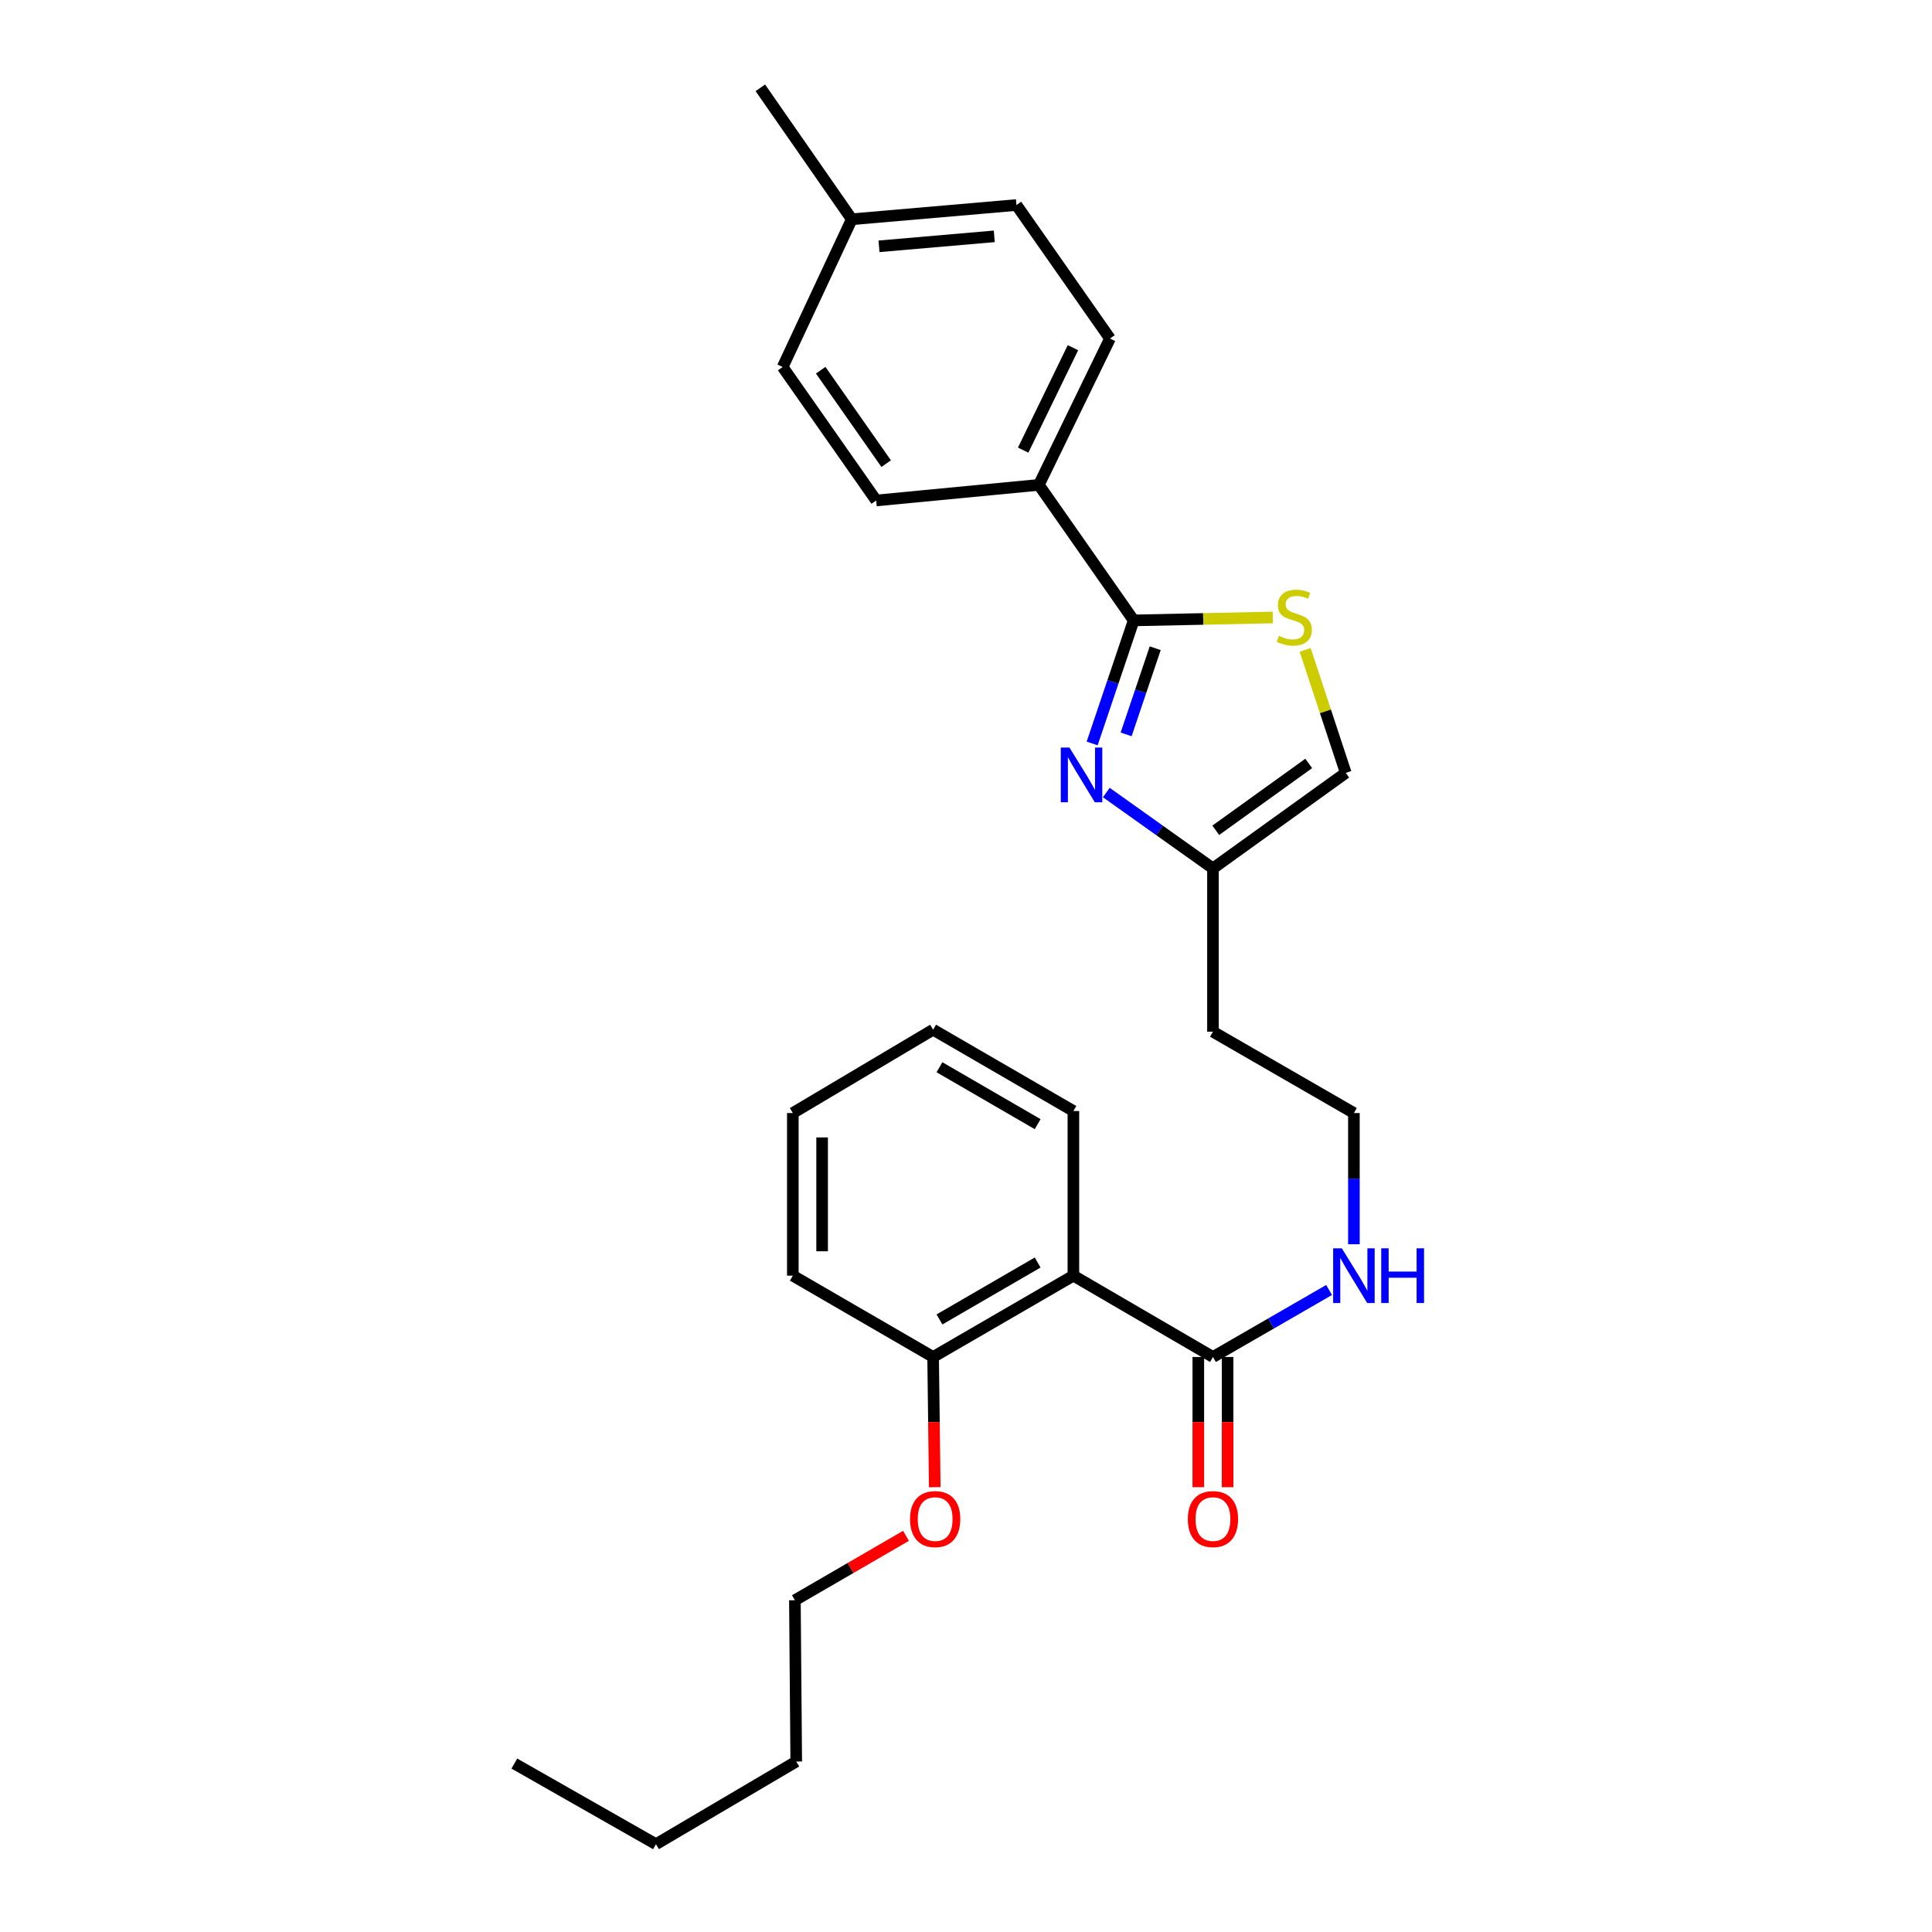 <?xml version='1.0' encoding='iso-8859-1'?>
<svg version='1.1' baseProfile='full'
              xmlns='http://www.w3.org/2000/svg'
                      xmlns:rdkit='http://www.rdkit.org/xml'
                      xmlns:xlink='http://www.w3.org/1999/xlink'
                  xml:space='preserve'
width='1000px' height='1000px' viewBox='0 0 1000 1000'>
<!-- END OF HEADER -->
<rect style='opacity:1.0;fill:#FFFFFF;stroke:none' width='1000' height='1000' x='0' y='0'> </rect>
<path class='bond-0' d='M 565.294,384.822 L 576.043,352.971' style='fill:none;fill-rule:evenodd;stroke:#0000FF;stroke-width:6px;stroke-linecap:butt;stroke-linejoin:miter;stroke-opacity:1' />
<path class='bond-0' d='M 576.043,352.971 L 586.792,321.12' style='fill:none;fill-rule:evenodd;stroke:#000000;stroke-width:6px;stroke-linecap:butt;stroke-linejoin:miter;stroke-opacity:1' />
<path class='bond-0' d='M 582.885,380.115 L 590.41,357.819' style='fill:none;fill-rule:evenodd;stroke:#0000FF;stroke-width:6px;stroke-linecap:butt;stroke-linejoin:miter;stroke-opacity:1' />
<path class='bond-0' d='M 590.41,357.819 L 597.934,335.523' style='fill:none;fill-rule:evenodd;stroke:#000000;stroke-width:6px;stroke-linecap:butt;stroke-linejoin:miter;stroke-opacity:1' />
<path class='bond-4' d='M 572.631,410.218 L 600.227,429.851' style='fill:none;fill-rule:evenodd;stroke:#0000FF;stroke-width:6px;stroke-linecap:butt;stroke-linejoin:miter;stroke-opacity:1' />
<path class='bond-4' d='M 600.227,429.851 L 627.823,449.485' style='fill:none;fill-rule:evenodd;stroke:#000000;stroke-width:6px;stroke-linecap:butt;stroke-linejoin:miter;stroke-opacity:1' />
<path class='bond-1' d='M 586.792,321.12 L 622.783,320.365' style='fill:none;fill-rule:evenodd;stroke:#000000;stroke-width:6px;stroke-linecap:butt;stroke-linejoin:miter;stroke-opacity:1' />
<path class='bond-1' d='M 622.783,320.365 L 658.773,319.61' style='fill:none;fill-rule:evenodd;stroke:#CCCC00;stroke-width:6px;stroke-linecap:butt;stroke-linejoin:miter;stroke-opacity:1' />
<path class='bond-6' d='M 586.792,321.12 L 537.701,250.978' style='fill:none;fill-rule:evenodd;stroke:#000000;stroke-width:6px;stroke-linecap:butt;stroke-linejoin:miter;stroke-opacity:1' />
<path class='bond-27' d='M 675.545,336.38 L 686.051,368.209' style='fill:none;fill-rule:evenodd;stroke:#CCCC00;stroke-width:6px;stroke-linecap:butt;stroke-linejoin:miter;stroke-opacity:1' />
<path class='bond-27' d='M 686.051,368.209 L 696.558,400.039' style='fill:none;fill-rule:evenodd;stroke:#000000;stroke-width:6px;stroke-linecap:butt;stroke-linejoin:miter;stroke-opacity:1' />
<path class='bond-2' d='M 555.584,660.281 L 627.823,702.373' style='fill:none;fill-rule:evenodd;stroke:#000000;stroke-width:6px;stroke-linecap:butt;stroke-linejoin:miter;stroke-opacity:1' />
<path class='bond-7' d='M 555.584,660.281 L 482.982,702.373' style='fill:none;fill-rule:evenodd;stroke:#000000;stroke-width:6px;stroke-linecap:butt;stroke-linejoin:miter;stroke-opacity:1' />
<path class='bond-7' d='M 537.088,653.478 L 486.267,682.942' style='fill:none;fill-rule:evenodd;stroke:#000000;stroke-width:6px;stroke-linecap:butt;stroke-linejoin:miter;stroke-opacity:1' />
<path class='bond-17' d='M 555.584,660.281 L 555.584,575.061' style='fill:none;fill-rule:evenodd;stroke:#000000;stroke-width:6px;stroke-linecap:butt;stroke-linejoin:miter;stroke-opacity:1' />
<path class='bond-3' d='M 627.823,702.373 L 657.878,685.033' style='fill:none;fill-rule:evenodd;stroke:#000000;stroke-width:6px;stroke-linecap:butt;stroke-linejoin:miter;stroke-opacity:1' />
<path class='bond-3' d='M 657.878,685.033 L 687.933,667.693' style='fill:none;fill-rule:evenodd;stroke:#0000FF;stroke-width:6px;stroke-linecap:butt;stroke-linejoin:miter;stroke-opacity:1' />
<path class='bond-8' d='M 620.242,702.373 L 620.242,736.076' style='fill:none;fill-rule:evenodd;stroke:#000000;stroke-width:6px;stroke-linecap:butt;stroke-linejoin:miter;stroke-opacity:1' />
<path class='bond-8' d='M 620.242,736.076 L 620.242,769.779' style='fill:none;fill-rule:evenodd;stroke:#FF0000;stroke-width:6px;stroke-linecap:butt;stroke-linejoin:miter;stroke-opacity:1' />
<path class='bond-8' d='M 635.404,702.373 L 635.404,736.076' style='fill:none;fill-rule:evenodd;stroke:#000000;stroke-width:6px;stroke-linecap:butt;stroke-linejoin:miter;stroke-opacity:1' />
<path class='bond-8' d='M 635.404,736.076 L 635.404,769.779' style='fill:none;fill-rule:evenodd;stroke:#FF0000;stroke-width:6px;stroke-linecap:butt;stroke-linejoin:miter;stroke-opacity:1' />
<path class='bond-5' d='M 627.823,449.485 L 696.558,400.039' style='fill:none;fill-rule:evenodd;stroke:#000000;stroke-width:6px;stroke-linecap:butt;stroke-linejoin:miter;stroke-opacity:1' />
<path class='bond-5' d='M 629.279,429.759 L 677.394,395.148' style='fill:none;fill-rule:evenodd;stroke:#000000;stroke-width:6px;stroke-linecap:butt;stroke-linejoin:miter;stroke-opacity:1' />
<path class='bond-12' d='M 627.823,449.485 L 627.823,534.022' style='fill:none;fill-rule:evenodd;stroke:#000000;stroke-width:6px;stroke-linecap:butt;stroke-linejoin:miter;stroke-opacity:1' />
<path class='bond-10' d='M 537.701,250.978 L 574.519,175.226' style='fill:none;fill-rule:evenodd;stroke:#000000;stroke-width:6px;stroke-linecap:butt;stroke-linejoin:miter;stroke-opacity:1' />
<path class='bond-10' d='M 529.587,232.987 L 555.36,179.961' style='fill:none;fill-rule:evenodd;stroke:#000000;stroke-width:6px;stroke-linecap:butt;stroke-linejoin:miter;stroke-opacity:1' />
<path class='bond-11' d='M 537.701,250.978 L 453.517,259.048' style='fill:none;fill-rule:evenodd;stroke:#000000;stroke-width:6px;stroke-linecap:butt;stroke-linejoin:miter;stroke-opacity:1' />
<path class='bond-18' d='M 482.982,702.373 L 483.405,736.076' style='fill:none;fill-rule:evenodd;stroke:#000000;stroke-width:6px;stroke-linecap:butt;stroke-linejoin:miter;stroke-opacity:1' />
<path class='bond-18' d='M 483.405,736.076 L 483.829,769.779' style='fill:none;fill-rule:evenodd;stroke:#FF0000;stroke-width:6px;stroke-linecap:butt;stroke-linejoin:miter;stroke-opacity:1' />
<path class='bond-19' d='M 482.982,702.373 L 410.364,660.281' style='fill:none;fill-rule:evenodd;stroke:#000000;stroke-width:6px;stroke-linecap:butt;stroke-linejoin:miter;stroke-opacity:1' />
<path class='bond-9' d='M 700.778,644.017 L 700.778,610.061' style='fill:none;fill-rule:evenodd;stroke:#0000FF;stroke-width:6px;stroke-linecap:butt;stroke-linejoin:miter;stroke-opacity:1' />
<path class='bond-9' d='M 700.778,610.061 L 700.778,576.106' style='fill:none;fill-rule:evenodd;stroke:#000000;stroke-width:6px;stroke-linecap:butt;stroke-linejoin:miter;stroke-opacity:1' />
<path class='bond-15' d='M 574.519,175.226 L 526.11,106.12' style='fill:none;fill-rule:evenodd;stroke:#000000;stroke-width:6px;stroke-linecap:butt;stroke-linejoin:miter;stroke-opacity:1' />
<path class='bond-14' d='M 453.517,259.048 L 405.107,189.959' style='fill:none;fill-rule:evenodd;stroke:#000000;stroke-width:6px;stroke-linecap:butt;stroke-linejoin:miter;stroke-opacity:1' />
<path class='bond-14' d='M 458.673,239.984 L 424.786,191.621' style='fill:none;fill-rule:evenodd;stroke:#000000;stroke-width:6px;stroke-linecap:butt;stroke-linejoin:miter;stroke-opacity:1' />
<path class='bond-13' d='M 627.823,534.022 L 700.778,576.106' style='fill:none;fill-rule:evenodd;stroke:#000000;stroke-width:6px;stroke-linecap:butt;stroke-linejoin:miter;stroke-opacity:1' />
<path class='bond-16' d='M 405.107,189.959 L 440.882,113.491' style='fill:none;fill-rule:evenodd;stroke:#000000;stroke-width:6px;stroke-linecap:butt;stroke-linejoin:miter;stroke-opacity:1' />
<path class='bond-28' d='M 526.11,106.12 L 440.882,113.491' style='fill:none;fill-rule:evenodd;stroke:#000000;stroke-width:6px;stroke-linecap:butt;stroke-linejoin:miter;stroke-opacity:1' />
<path class='bond-28' d='M 514.632,122.332 L 454.972,127.491' style='fill:none;fill-rule:evenodd;stroke:#000000;stroke-width:6px;stroke-linecap:butt;stroke-linejoin:miter;stroke-opacity:1' />
<path class='bond-21' d='M 440.882,113.491 L 393.55,45.455' style='fill:none;fill-rule:evenodd;stroke:#000000;stroke-width:6px;stroke-linecap:butt;stroke-linejoin:miter;stroke-opacity:1' />
<path class='bond-24' d='M 555.584,575.061 L 482.982,532.969' style='fill:none;fill-rule:evenodd;stroke:#000000;stroke-width:6px;stroke-linecap:butt;stroke-linejoin:miter;stroke-opacity:1' />
<path class='bond-24' d='M 537.088,581.865 L 486.267,552.4' style='fill:none;fill-rule:evenodd;stroke:#000000;stroke-width:6px;stroke-linecap:butt;stroke-linejoin:miter;stroke-opacity:1' />
<path class='bond-20' d='M 468.937,794.948 L 440.185,811.617' style='fill:none;fill-rule:evenodd;stroke:#FF0000;stroke-width:6px;stroke-linecap:butt;stroke-linejoin:miter;stroke-opacity:1' />
<path class='bond-20' d='M 440.185,811.617 L 411.433,828.287' style='fill:none;fill-rule:evenodd;stroke:#000000;stroke-width:6px;stroke-linecap:butt;stroke-linejoin:miter;stroke-opacity:1' />
<path class='bond-29' d='M 410.364,660.281 L 410.364,576.106' style='fill:none;fill-rule:evenodd;stroke:#000000;stroke-width:6px;stroke-linecap:butt;stroke-linejoin:miter;stroke-opacity:1' />
<path class='bond-29' d='M 425.526,647.655 L 425.526,588.732' style='fill:none;fill-rule:evenodd;stroke:#000000;stroke-width:6px;stroke-linecap:butt;stroke-linejoin:miter;stroke-opacity:1' />
<path class='bond-22' d='M 411.433,828.287 L 412.132,911.763' style='fill:none;fill-rule:evenodd;stroke:#000000;stroke-width:6px;stroke-linecap:butt;stroke-linejoin:miter;stroke-opacity:1' />
<path class='bond-23' d='M 412.132,911.763 L 339.531,954.545' style='fill:none;fill-rule:evenodd;stroke:#000000;stroke-width:6px;stroke-linecap:butt;stroke-linejoin:miter;stroke-opacity:1' />
<path class='bond-25' d='M 339.531,954.545 L 266.222,912.816' style='fill:none;fill-rule:evenodd;stroke:#000000;stroke-width:6px;stroke-linecap:butt;stroke-linejoin:miter;stroke-opacity:1' />
<path class='bond-26' d='M 482.982,532.969 L 410.364,576.106' style='fill:none;fill-rule:evenodd;stroke:#000000;stroke-width:6px;stroke-linecap:butt;stroke-linejoin:miter;stroke-opacity:1' />
<path  class='atom-0' d='M 553.544 386.932
L 562.824 401.932
Q 563.744 403.412, 565.224 406.092
Q 566.704 408.772, 566.784 408.932
L 566.784 386.932
L 570.544 386.932
L 570.544 415.252
L 566.664 415.252
L 556.704 398.852
Q 555.544 396.932, 554.304 394.732
Q 553.104 392.532, 552.744 391.852
L 552.744 415.252
L 549.064 415.252
L 549.064 386.932
L 553.544 386.932
' fill='#0000FF'/>
<path  class='atom-2' d='M 661.932 329.096
Q 662.252 329.216, 663.572 329.776
Q 664.892 330.336, 666.332 330.696
Q 667.812 331.016, 669.252 331.016
Q 671.932 331.016, 673.492 329.736
Q 675.052 328.416, 675.052 326.136
Q 675.052 324.576, 674.252 323.616
Q 673.492 322.656, 672.292 322.136
Q 671.092 321.616, 669.092 321.016
Q 666.572 320.256, 665.052 319.536
Q 663.572 318.816, 662.492 317.296
Q 661.452 315.776, 661.452 313.216
Q 661.452 309.656, 663.852 307.456
Q 666.292 305.256, 671.092 305.256
Q 674.372 305.256, 678.092 306.816
L 677.172 309.896
Q 673.772 308.496, 671.212 308.496
Q 668.452 308.496, 666.932 309.656
Q 665.412 310.776, 665.452 312.736
Q 665.452 314.256, 666.212 315.176
Q 667.012 316.096, 668.132 316.616
Q 669.292 317.136, 671.212 317.736
Q 673.772 318.536, 675.292 319.336
Q 676.812 320.136, 677.892 321.776
Q 679.012 323.376, 679.012 326.136
Q 679.012 330.056, 676.372 332.176
Q 673.772 334.256, 669.412 334.256
Q 666.892 334.256, 664.972 333.696
Q 663.092 333.176, 660.852 332.256
L 661.932 329.096
' fill='#CCCC00'/>
<path  class='atom-9' d='M 614.823 786.275
Q 614.823 779.475, 618.183 775.675
Q 621.543 771.875, 627.823 771.875
Q 634.103 771.875, 637.463 775.675
Q 640.823 779.475, 640.823 786.275
Q 640.823 793.155, 637.423 797.075
Q 634.023 800.955, 627.823 800.955
Q 621.583 800.955, 618.183 797.075
Q 614.823 793.195, 614.823 786.275
M 627.823 797.755
Q 632.143 797.755, 634.463 794.875
Q 636.823 791.955, 636.823 786.275
Q 636.823 780.715, 634.463 777.915
Q 632.143 775.075, 627.823 775.075
Q 623.503 775.075, 621.143 777.875
Q 618.823 780.675, 618.823 786.275
Q 618.823 791.995, 621.143 794.875
Q 623.503 797.755, 627.823 797.755
' fill='#FF0000'/>
<path  class='atom-10' d='M 694.518 646.121
L 703.798 661.121
Q 704.718 662.601, 706.198 665.281
Q 707.678 667.961, 707.758 668.121
L 707.758 646.121
L 711.518 646.121
L 711.518 674.441
L 707.638 674.441
L 697.678 658.041
Q 696.518 656.121, 695.278 653.921
Q 694.078 651.721, 693.718 651.041
L 693.718 674.441
L 690.038 674.441
L 690.038 646.121
L 694.518 646.121
' fill='#0000FF'/>
<path  class='atom-10' d='M 714.918 646.121
L 718.758 646.121
L 718.758 658.161
L 733.238 658.161
L 733.238 646.121
L 737.078 646.121
L 737.078 674.441
L 733.238 674.441
L 733.238 661.361
L 718.758 661.361
L 718.758 674.441
L 714.918 674.441
L 714.918 646.121
' fill='#0000FF'/>
<path  class='atom-19' d='M 471.035 786.275
Q 471.035 779.475, 474.395 775.675
Q 477.755 771.875, 484.035 771.875
Q 490.315 771.875, 493.675 775.675
Q 497.035 779.475, 497.035 786.275
Q 497.035 793.155, 493.635 797.075
Q 490.235 800.955, 484.035 800.955
Q 477.795 800.955, 474.395 797.075
Q 471.035 793.195, 471.035 786.275
M 484.035 797.755
Q 488.355 797.755, 490.675 794.875
Q 493.035 791.955, 493.035 786.275
Q 493.035 780.715, 490.675 777.915
Q 488.355 775.075, 484.035 775.075
Q 479.715 775.075, 477.355 777.875
Q 475.035 780.675, 475.035 786.275
Q 475.035 791.995, 477.355 794.875
Q 479.715 797.755, 484.035 797.755
' fill='#FF0000'/>
</svg>
